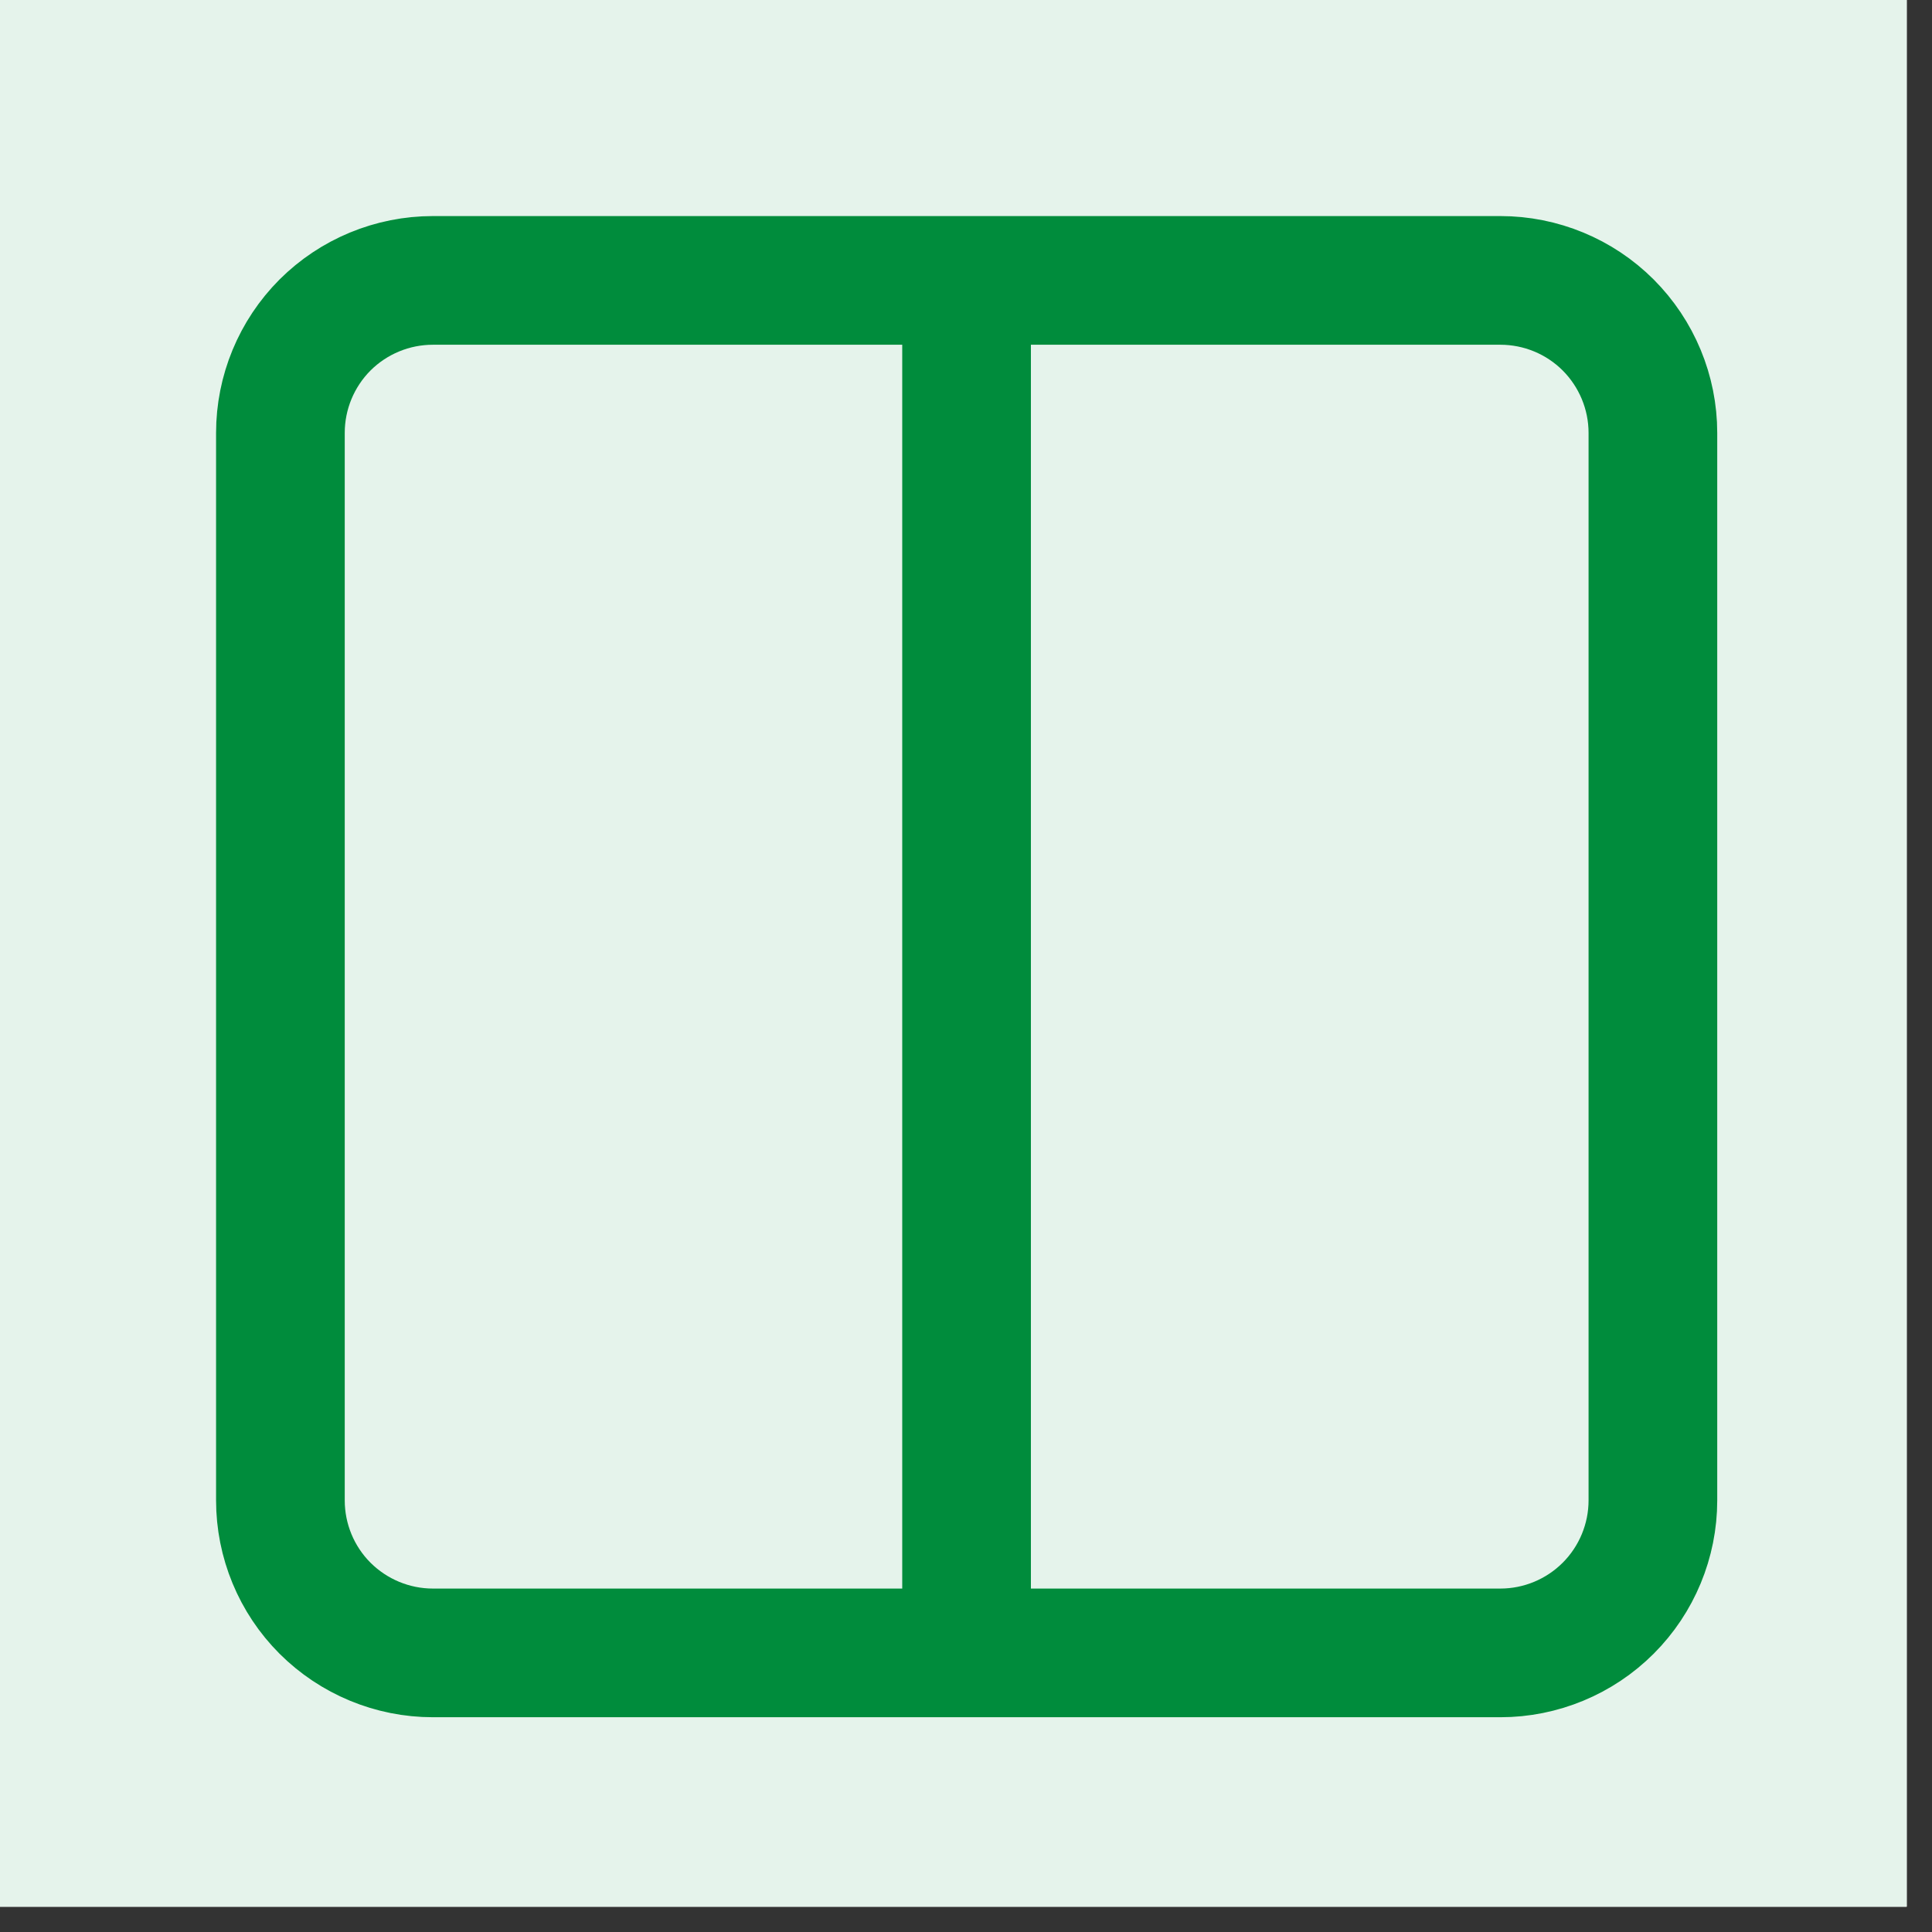 <svg xmlns="http://www.w3.org/2000/svg" xmlns:xlink="http://www.w3.org/1999/xlink" width="50" zoomAndPan="magnify" viewBox="0 0 37.5 37.5" height="50" preserveAspectRatio="xMidYMid meet" version="1.0"><rect x="0" y="0" width="37.5" height="37.5" fill="#333333" stroke="none"/><defs><clipPath id="34627e4d4b"><path d="M 0 0 L 37.008 0 L 37.008 37.008 L 0 37.008 Z M 0 0 " clip-rule="nonzero"/></clipPath></defs><g clip-path="url(#34627e4d4b)"><path fill="#ffffff" d="M 0 0 L 37.008 0 L 37.008 37.008 L 0 37.008 Z M 0 0 " fill-opacity="1" fill-rule="nonzero"/><path fill="#ffffff" d="M 0 0 L 37.008 0 L 37.008 37.008 L 0 37.008 Z M 0 0 " fill-opacity="1" fill-rule="nonzero"/><path fill="#e5f3eb" d="M 18.766 -14.539 C 19.855 -14.539 20.945 -14.484 22.031 -14.379 C 23.117 -14.273 24.195 -14.113 25.266 -13.898 C 26.332 -13.688 27.391 -13.422 28.434 -13.105 C 29.477 -12.789 30.504 -12.422 31.512 -12.004 C 32.52 -11.586 33.504 -11.121 34.465 -10.605 C 35.43 -10.094 36.363 -9.531 37.27 -8.926 C 38.176 -8.32 39.051 -7.672 39.895 -6.98 C 40.738 -6.289 41.547 -5.555 42.316 -4.785 C 43.09 -4.012 43.82 -3.207 44.512 -2.363 C 45.203 -1.52 45.852 -0.645 46.461 0.262 C 47.066 1.168 47.625 2.105 48.141 3.066 C 48.652 4.027 49.121 5.012 49.535 6.02 C 49.953 7.027 50.32 8.055 50.637 9.098 C 50.953 10.141 51.219 11.199 51.434 12.27 C 51.645 13.34 51.805 14.418 51.91 15.5 C 52.02 16.586 52.074 17.676 52.074 18.766 C 52.074 19.855 52.02 20.945 51.91 22.031 C 51.805 23.117 51.645 24.195 51.434 25.266 C 51.219 26.332 50.953 27.391 50.637 28.434 C 50.32 29.477 49.953 30.504 49.535 31.512 C 49.121 32.52 48.652 33.504 48.141 34.465 C 47.625 35.43 47.066 36.363 46.461 37.27 C 45.852 38.176 45.203 39.051 44.512 39.895 C 43.82 40.738 43.09 41.547 42.316 42.316 C 41.547 43.09 40.738 43.82 39.895 44.512 C 39.051 45.203 38.176 45.852 37.27 46.461 C 36.363 47.066 35.43 47.625 34.465 48.141 C 33.504 48.652 32.52 49.121 31.512 49.535 C 30.504 49.953 29.477 50.32 28.434 50.637 C 27.391 50.953 26.332 51.219 25.266 51.434 C 24.195 51.645 23.117 51.805 22.031 51.91 C 20.945 52.02 19.855 52.074 18.766 52.074 C 17.676 52.074 16.586 52.02 15.5 51.91 C 14.418 51.805 13.34 51.645 12.27 51.434 C 11.199 51.219 10.141 50.953 9.098 50.637 C 8.055 50.32 7.027 49.953 6.02 49.535 C 5.012 49.121 4.027 48.652 3.066 48.141 C 2.105 47.625 1.168 47.066 0.262 46.461 C -0.645 45.852 -1.52 45.203 -2.363 44.512 C -3.207 43.82 -4.012 43.09 -4.785 42.316 C -5.555 41.547 -6.289 40.738 -6.98 39.895 C -7.672 39.051 -8.32 38.176 -8.926 37.27 C -9.531 36.363 -10.094 35.43 -10.605 34.465 C -11.121 33.504 -11.586 32.52 -12.004 31.512 C -12.422 30.504 -12.789 29.477 -13.105 28.434 C -13.422 27.391 -13.688 26.332 -13.898 25.266 C -14.113 24.195 -14.273 23.117 -14.379 22.031 C -14.484 20.945 -14.539 19.855 -14.539 18.766 C -14.539 17.676 -14.484 16.586 -14.379 15.5 C -14.273 14.418 -14.113 13.34 -13.898 12.27 C -13.688 11.199 -13.422 10.141 -13.105 9.098 C -12.789 8.055 -12.422 7.027 -12.004 6.02 C -11.586 5.012 -11.121 4.027 -10.605 3.066 C -10.094 2.105 -9.531 1.168 -8.926 0.262 C -8.32 -0.645 -7.672 -1.52 -6.98 -2.363 C -6.289 -3.207 -5.555 -4.012 -4.785 -4.785 C -4.012 -5.555 -3.207 -6.289 -2.363 -6.98 C -1.52 -7.672 -0.645 -8.32 0.262 -8.926 C 1.168 -9.531 2.105 -10.094 3.066 -10.605 C 4.027 -11.121 5.012 -11.586 6.02 -12.004 C 7.027 -12.422 8.055 -12.789 9.098 -13.105 C 10.141 -13.422 11.199 -13.688 12.27 -13.898 C 13.34 -14.113 14.418 -14.273 15.5 -14.379 C 16.586 -14.484 17.676 -14.539 18.766 -14.539 Z M 18.766 -14.539 " fill-opacity="1" fill-rule="nonzero"/></g><path stroke-linecap="round" transform="matrix(1.665, 0, 0, 1.665, -14.539, -14.539)" fill="none" stroke-linejoin="round" d="M 20 12.001 L 26.223 12.001 C 26.694 12.001 27.147 12.188 27.48 12.521 C 27.813 12.855 28.001 13.307 28.001 13.779 L 28.001 26.223 C 28.001 26.694 27.813 27.147 27.48 27.48 C 27.147 27.813 26.694 28.001 26.223 28.001 L 20 28.001 M 20 12.001 L 13.779 12.001 C 13.307 12.001 12.855 12.188 12.521 12.521 C 12.188 12.855 12.001 13.307 12.001 13.779 L 12.001 26.223 C 12.001 26.694 12.188 27.147 12.521 27.48 C 12.855 27.813 13.307 28.001 13.779 28.001 L 20 28.001 M 20 12.001 L 20 28.001 " stroke="#008c3c" stroke-width="1.5" stroke-opacity="1" stroke-miterlimit="4"/></svg>